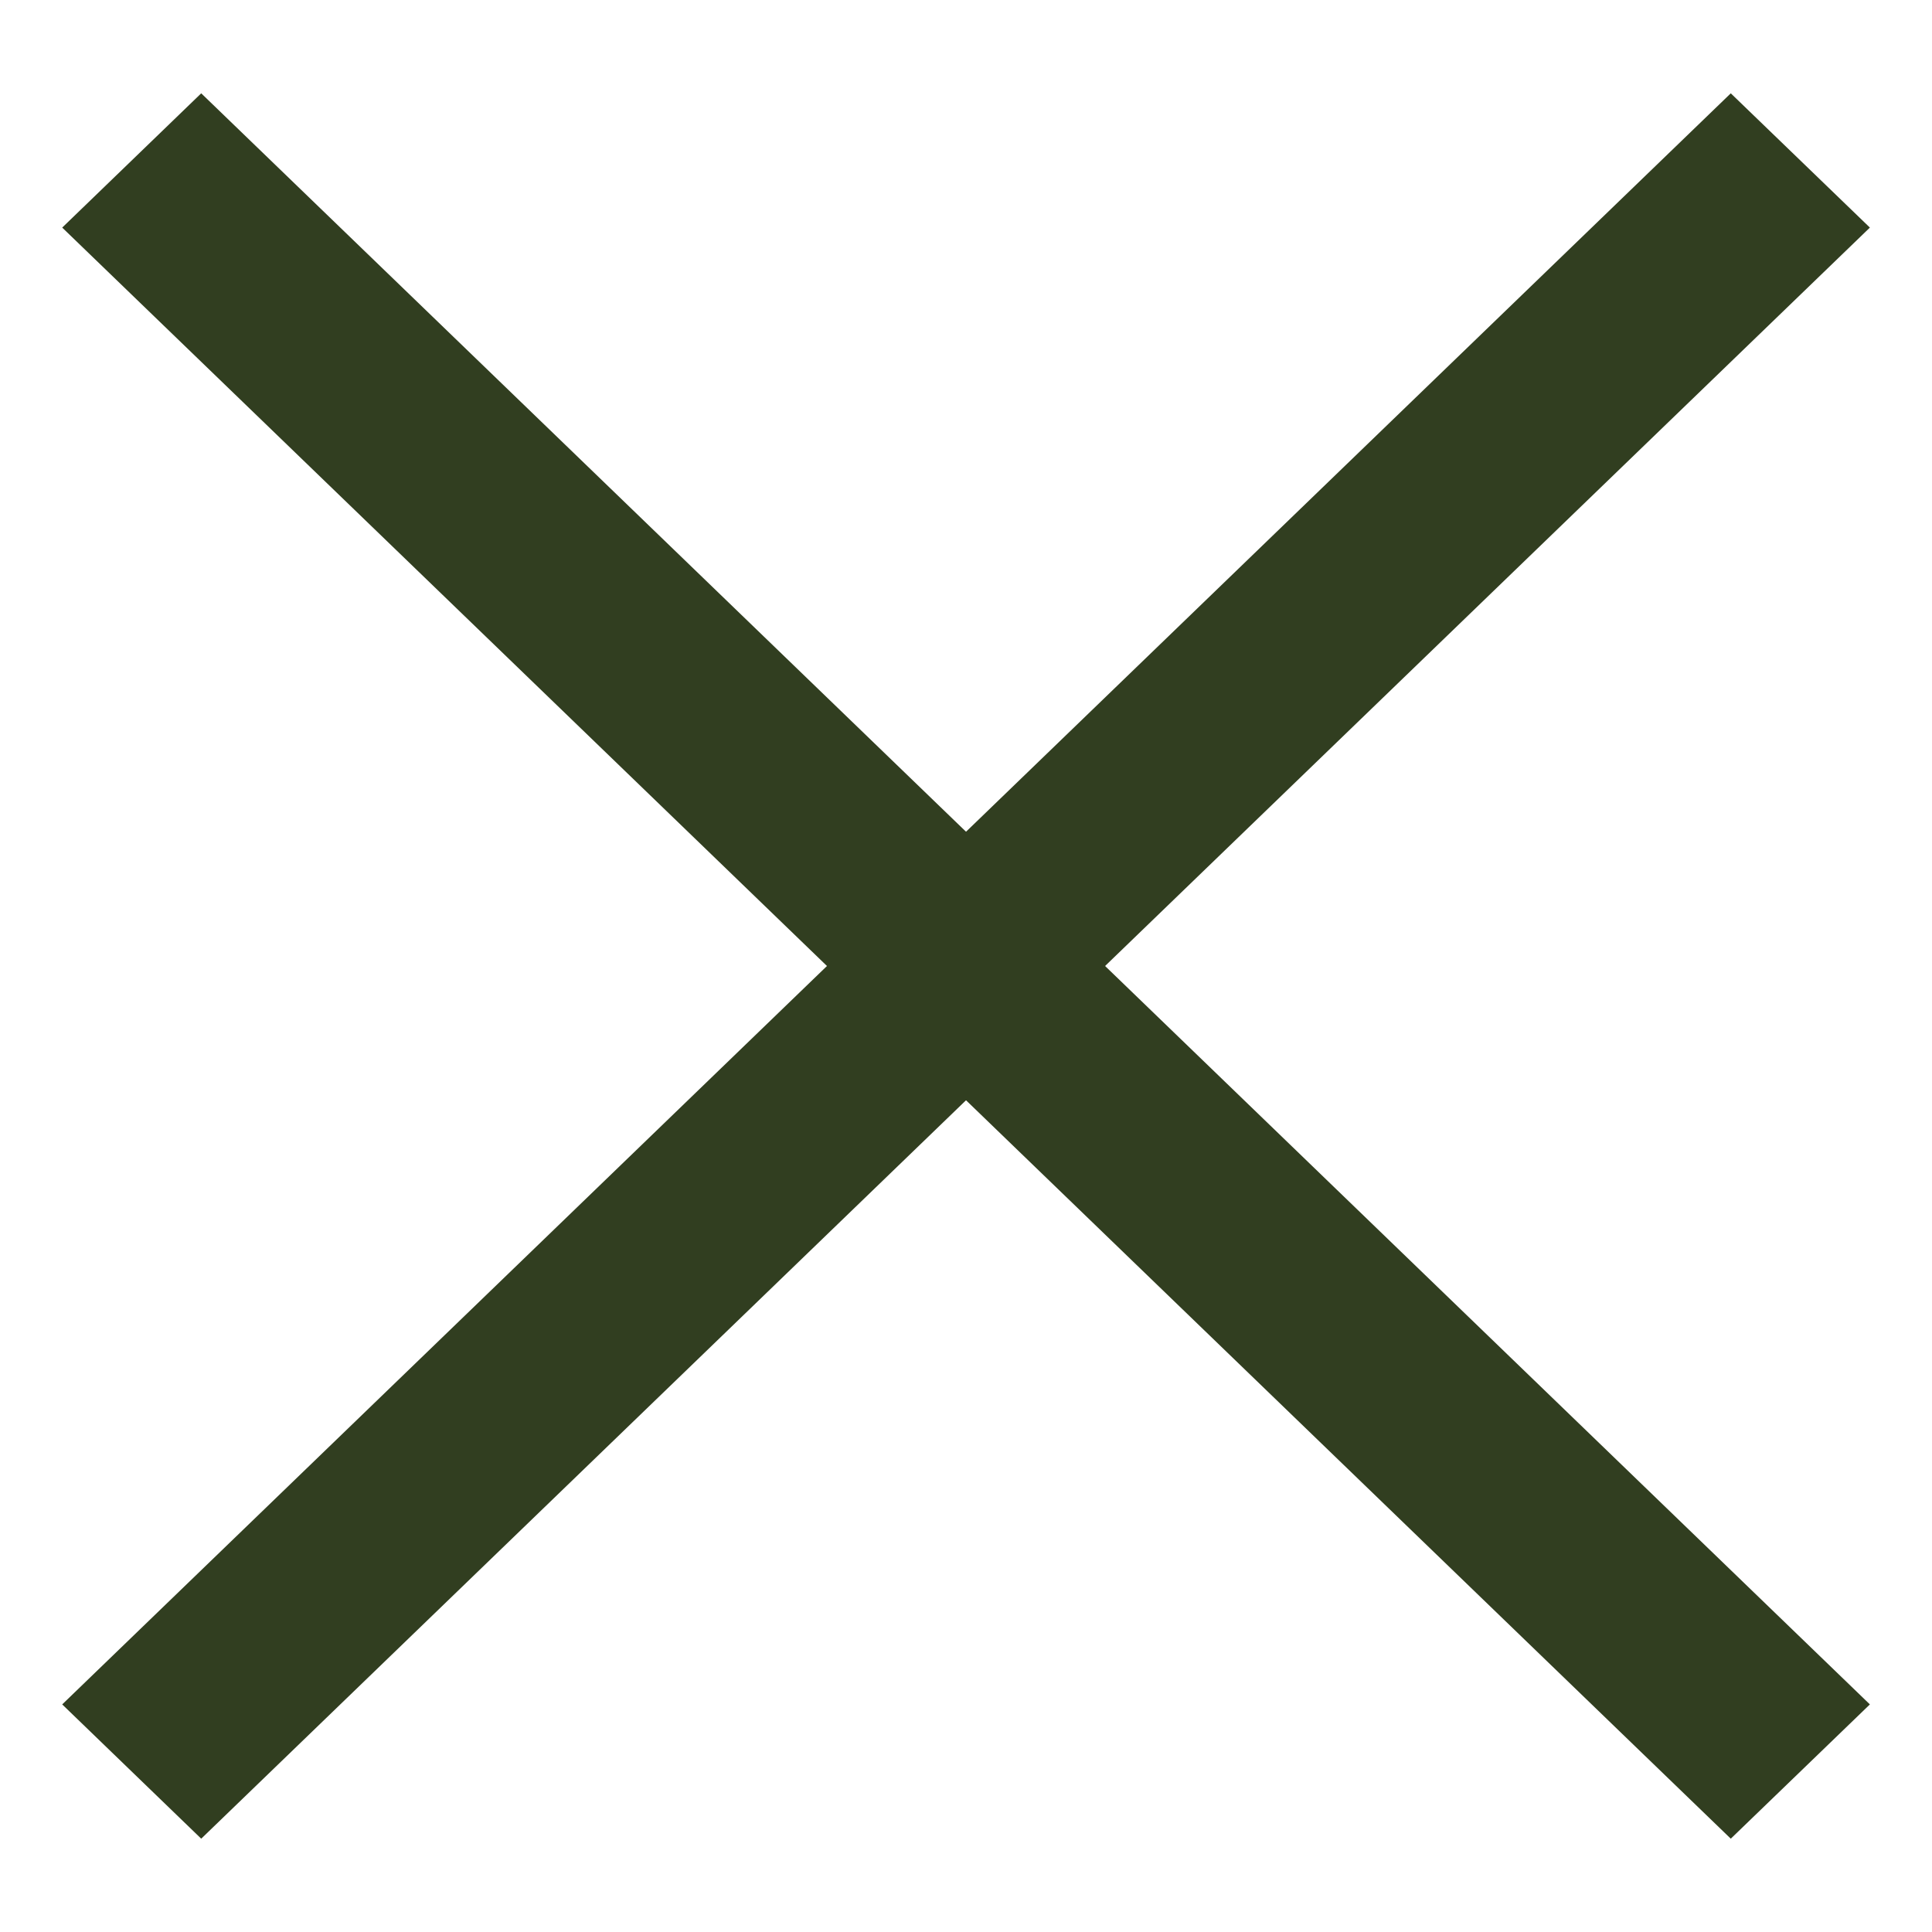 <svg width="20" height="20" viewBox="0 0 20 20" fill="none" xmlns="http://www.w3.org/2000/svg">
<g clip-path="url(#clip0_13866_5883)">
<path d="M19.357 17.644L2.083 0.966L0.644 2.356L17.917 19.034L19.357 17.644Z" fill="#313E20"/>
<path d="M0.644 17.644L17.917 0.966L19.357 2.356L2.083 19.034L0.644 17.644Z" fill="#313E20"/>
</g>
<defs>
<clipPath id="clip0_13866_5883">
<rect width="19" height="19" fill="white" transform="translate(0.5 0.5)"/>
</clipPath>
</defs>
</svg>
